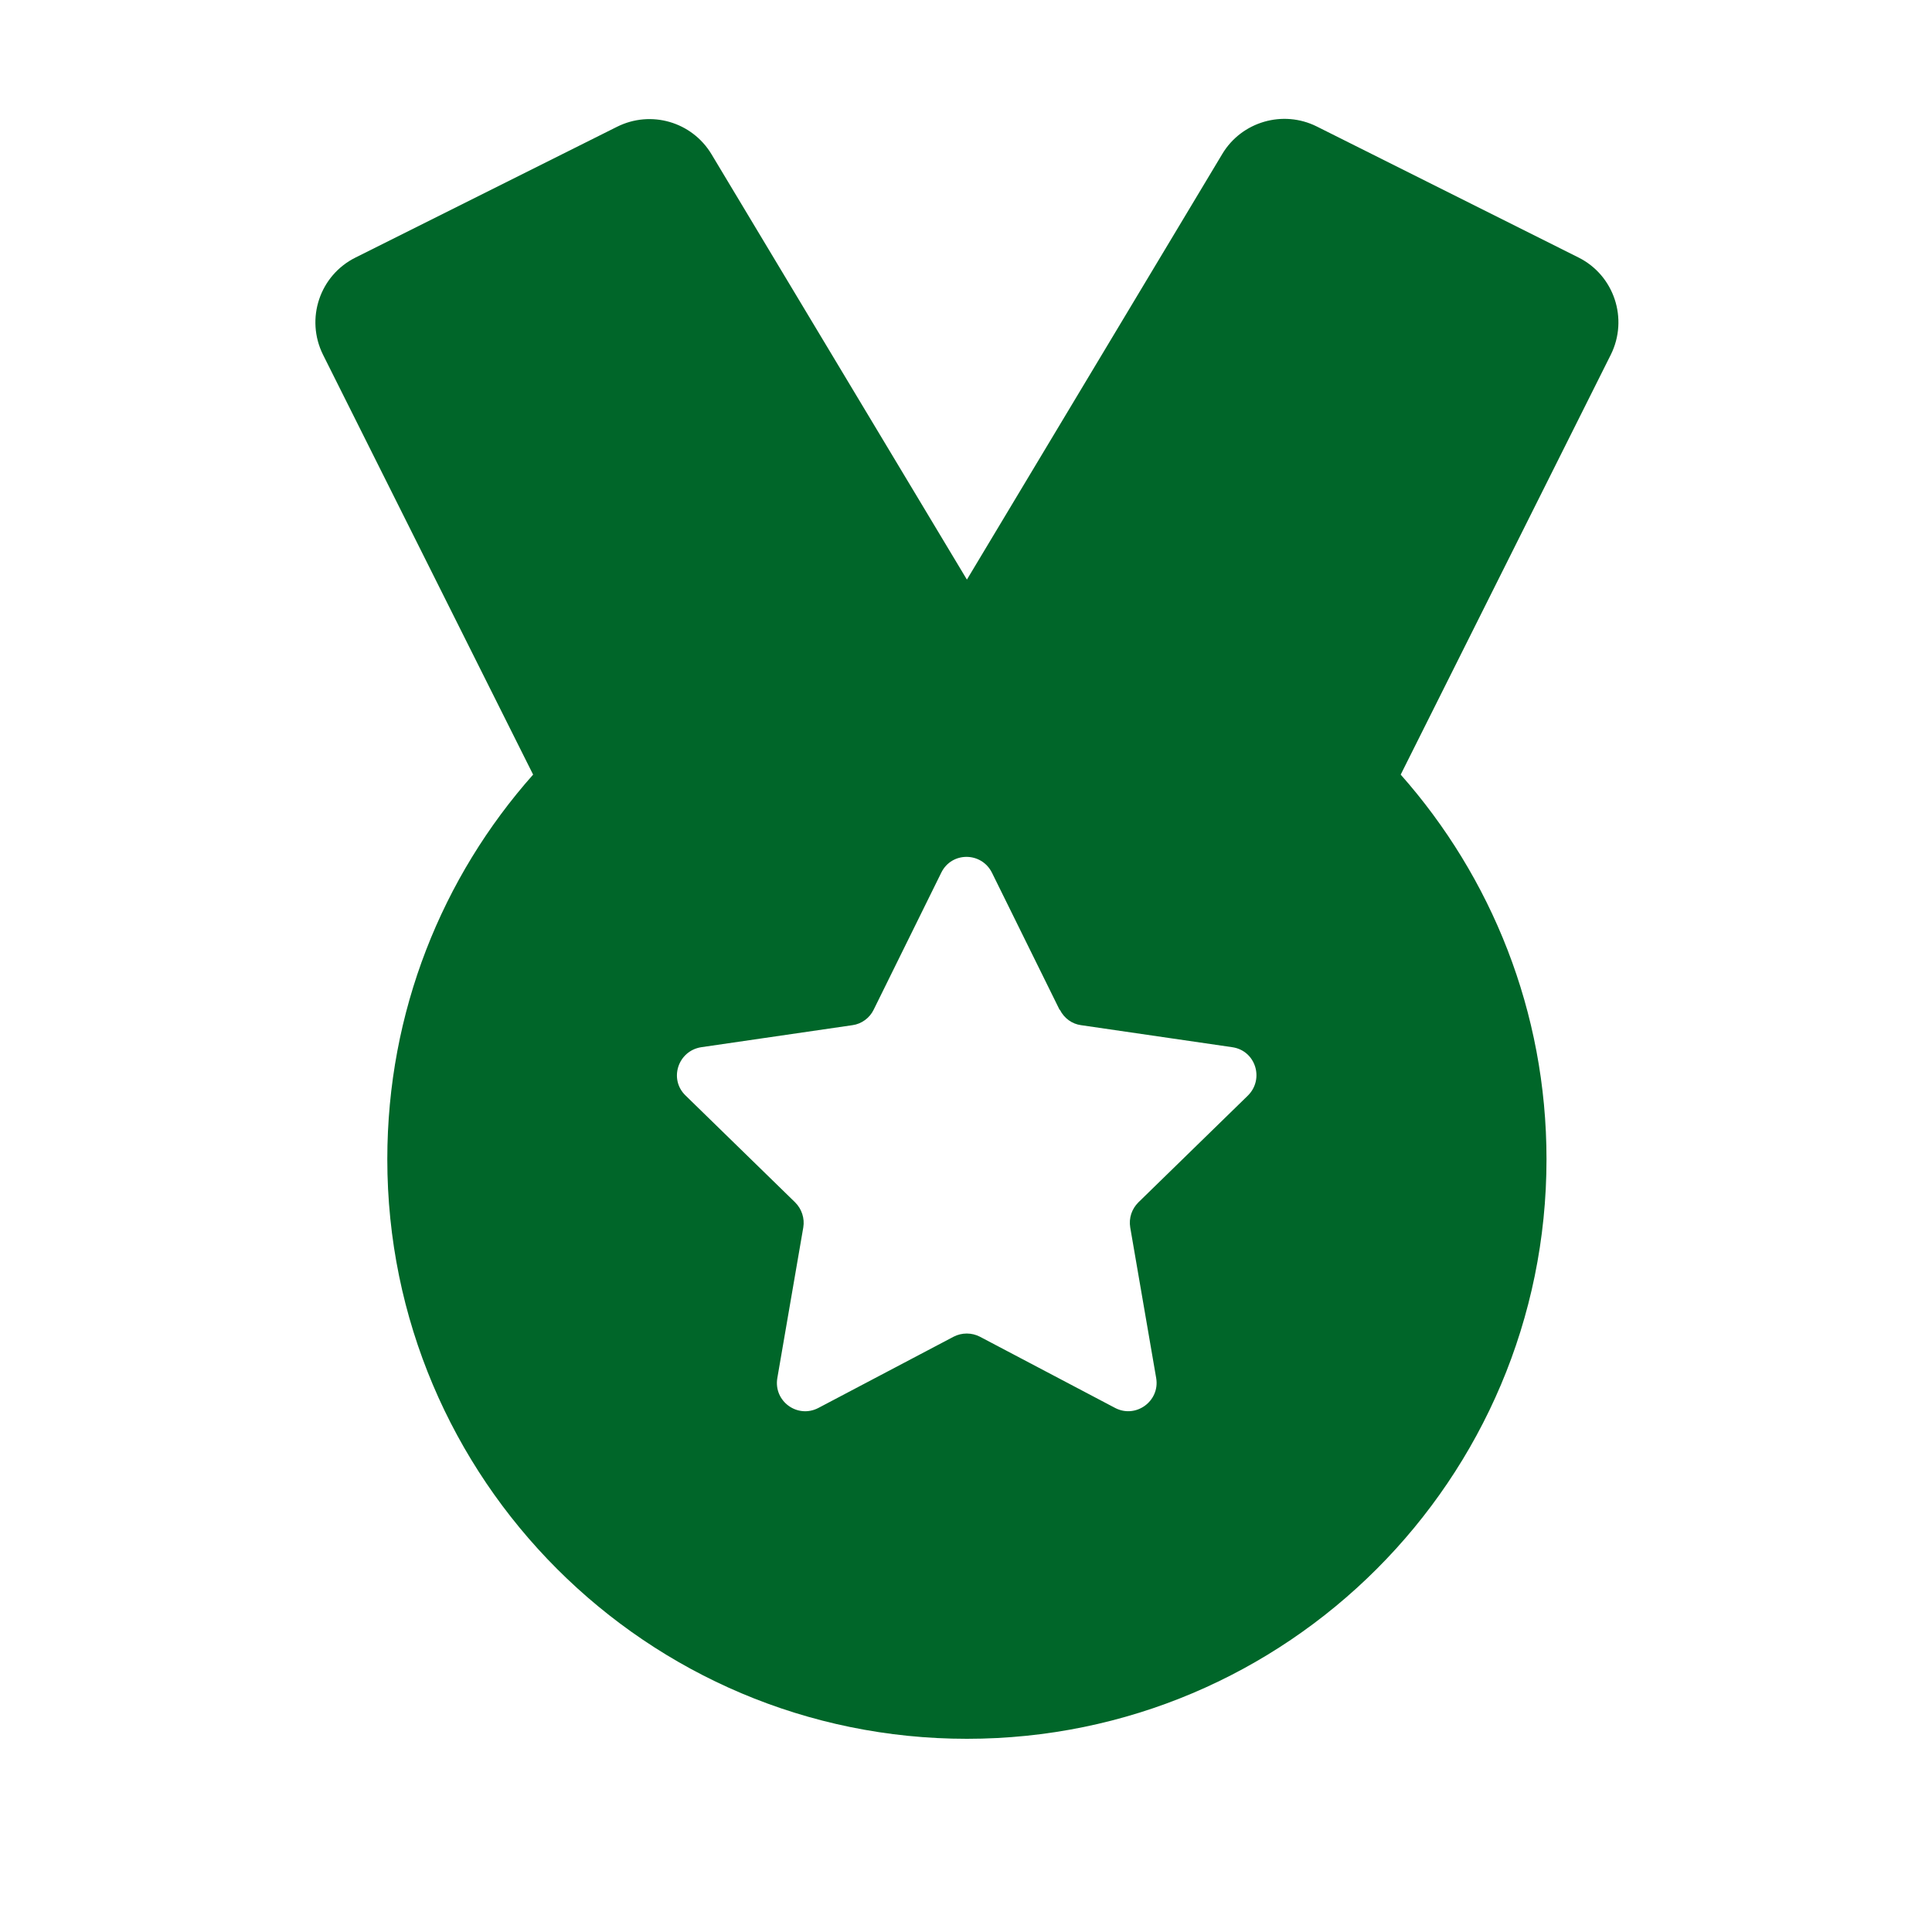 <svg xmlns="http://www.w3.org/2000/svg" viewBox="0 0 640 640"><!--!Font Awesome Free 7.0.0 by @fontawesome - https://fontawesome.com License - https://fontawesome.com/license/free Copyright 2025 Fonticons, Inc.--><path fill="#006629" d="M320.3 192L235.7 51.1C229.2 40.3 215.6 36.4 204.4 42L117.8 85.3C105.9 91.2 101.1 105.6 107 117.5L176.6 256.6C146.5 290.5 128.3 335.1 128.3 384C128.3 490 214.3 576 320.3 576C426.3 576 512.3 490 512.3 384C512.3 335.1 494 290.5 464 256.6L533.6 117.5C539.5 105.6 534.7 91.2 522.9 85.3L436.2 41.9C425 36.3 411.3 40.3 404.9 51L320.3 192zM351.1 334.5C352.5 337.3 355.1 339.2 358.1 339.6L408.2 346.9C415.9 348 418.9 357.4 413.4 362.9L377.1 398.3C374.9 400.5 373.9 403.5 374.4 406.6L383 456.5C384.3 464.1 376.3 470 369.4 466.4L324.6 442.8C321.9 441.4 318.6 441.4 315.9 442.8L271.1 466.4C264.2 470 256.2 464.2 257.5 456.5L266.1 406.6C266.6 403.6 265.6 400.5 263.4 398.3L227.1 362.9C221.5 357.5 224.6 348.1 232.3 346.9L282.4 339.6C285.4 339.2 288.1 337.2 289.4 334.5L311.8 289.1C315.2 282.1 325.1 282.1 328.6 289.1L351 334.5z"/></svg>